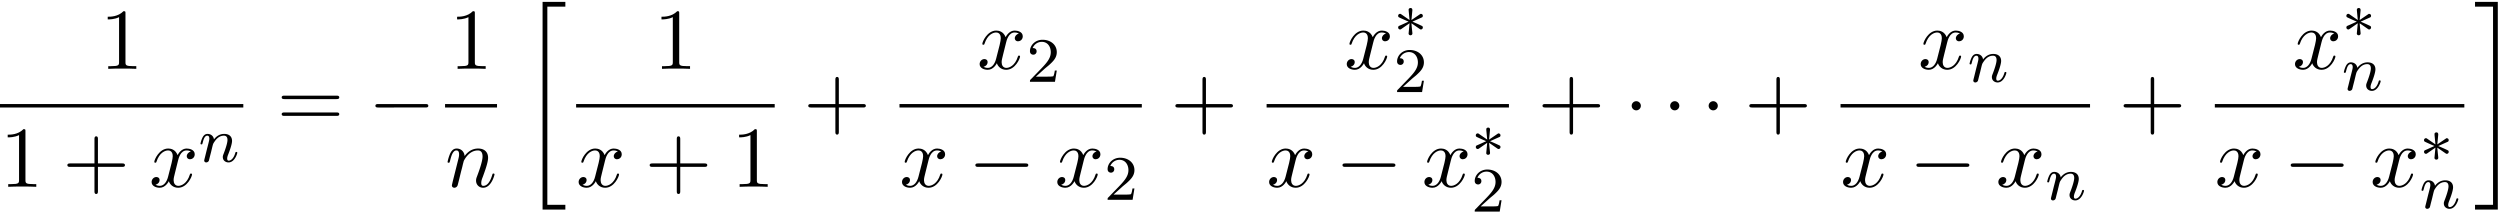 <svg xmlns="http://www.w3.org/2000/svg" xmlns:xlink="http://www.w3.org/1999/xlink" width="527" height="45" viewBox="1873.215 1482.979 315.019 26.899"><defs><path id="g1-3" d="M3.292-1.052c.071.048.095.048.135.048.128 0 .24-.104.24-.247 0-.152-.08-.184-.2-.24a22 22 0 0 0-1.116-.494l.933-.422c.063-.024.215-.096.279-.12.08-.047.103-.127.103-.199 0-.095-.048-.247-.287-.247l-1.147.781.111-1.18c.016-.135 0-.334-.23-.334-.144 0-.256.12-.232.231v.096l.112 1.187-1.06-.733C.86-2.973.837-2.973.797-2.973a.24.24 0 0 0-.24.247c0 .152.08.184.2.24.534.246.725.334 1.116.493L.94-1.57c-.063.024-.215.096-.278.12-.08.047-.104.127-.104.199 0 .143.111.247.239.247.064 0 .08 0 .279-.144l.917-.637-.12 1.283c0 .16.135.231.24.231s.238-.072.238-.231c0-.08-.032-.335-.04-.43-.032-.271-.055-.574-.08-.853z"/><path id="g5-50" d="M2.248-1.626c.127-.12.462-.382.59-.494.494-.454.964-.893.964-1.618 0-.948-.797-1.562-1.794-1.562-.956 0-1.586.725-1.586 1.434 0 .391.311.447.423.447a.41.41 0 0 0 .414-.423c0-.414-.398-.414-.494-.414a1.23 1.23 0 0 1 1.156-.781c.741 0 1.124.63 1.124 1.299 0 .829-.582 1.435-1.523 2.399L.518-.303C.422-.215.422-.199.422 0h3.149l.23-1.427h-.246c-.024.16-.088.558-.184.71-.047.063-.653.063-.78.063H1.17z"/><path id="g3-110" d="M1.594-1.307c.024-.12.104-.423.128-.542.111-.43.111-.438.294-.701.263-.391.638-.742 1.172-.742.287 0 .454.168.454.542 0 .439-.334 1.347-.486 1.738-.103.263-.103.31-.103.414 0 .455.374.678.717.678.78 0 1.108-1.116 1.108-1.22 0-.08-.064-.103-.12-.103-.095 0-.111.055-.135.135-.192.654-.526.965-.83.965-.127 0-.19-.08-.19-.263s.063-.36.143-.558c.12-.303.47-1.22.47-1.666 0-.598-.414-.885-.988-.885-.646 0-1.06.39-1.291.694-.056-.439-.407-.694-.813-.694-.287 0-.486.183-.614.43a3.2 3.2 0 0 0-.27.79c0 .071.055.103.119.103.103 0 .111-.032.167-.239.096-.39.24-.86.574-.86.207 0 .255.199.255.374 0 .143-.04.295-.104.558-.016.064-.135.534-.167.645L.789-.518c-.032.12-.08.319-.08.35C.71.017.861.08.964.08a.39.39 0 0 0 .32-.192c.023-.047.087-.318.127-.486z"/><path id="g2-0" d="M7.19-2.51c.185 0 .38 0 .38-.217s-.195-.218-.38-.218H1.286c-.185 0-.382 0-.382.218s.197.218.382.218z"/><path id="g2-1" d="M2.095-2.727c0-.317-.262-.578-.579-.578s-.578.261-.578.578.262.578.578.578.579-.262.579-.578"/><path id="g4-110" d="M.96-.644c-.033.164-.098.415-.098.47 0 .196.153.294.316.294a.45.45 0 0 0 .404-.305c.01-.022.142-.535.207-.808l.24-.982c.066-.24.131-.48.186-.73.043-.186.13-.502.141-.546.164-.338.742-1.33 1.779-1.33.49 0 .589.403.589.763 0 .676-.535 2.073-.71 2.542-.098.25-.109.381-.109.501 0 .513.382.895.895.895 1.025 0 1.43-1.593 1.43-1.68 0-.11-.1-.11-.132-.11-.109 0-.109.034-.163.197C5.716-.73 5.356-.12 4.822-.12c-.186 0-.262-.11-.262-.36 0-.273.098-.535.196-.775.208-.578.666-1.778.666-2.4 0-.73-.47-1.167-1.255-1.167-.982 0-1.516.698-1.702.95-.054-.612-.501-.95-1.003-.95s-.71.426-.818.622a5.5 5.5 0 0 0-.328 1.058c0 .11.11.11.131.11.11 0 .12-.012.186-.252.185-.774.403-1.298.796-1.298.218 0 .338.142.338.502 0 .23-.032.35-.174.916z"/><path id="g4-120" d="M3.644-3.295c.065-.283.316-1.287 1.08-1.287.054 0 .316 0 .545.142-.305.055-.524.327-.524.59 0 .174.12.38.415.38.24 0 .59-.195.59-.632 0-.567-.645-.72-1.015-.72-.633 0-1.015.578-1.146.83-.273-.72-.862-.83-1.178-.83-1.135 0-1.756 1.407-1.756 1.68 0 .11.109.11.13.11.088 0 .12-.023.142-.12.371-1.157 1.091-1.43 1.462-1.43.207 0 .59.098.59.731 0 .338-.186 1.07-.59 2.596C2.215-.578 1.833-.12 1.353-.12c-.066 0-.317 0-.546-.142.273-.054.513-.283.513-.589 0-.294-.24-.382-.404-.382-.327 0-.6.284-.6.633 0 .502.546.72 1.026.72.72 0 1.113-.764 1.145-.83.131.405.524.83 1.178.83 1.124 0 1.746-1.407 1.746-1.68 0-.11-.098-.11-.131-.11-.098 0-.12.045-.142.12-.36 1.168-1.102 1.43-1.45 1.43-.426 0-.6-.35-.6-.72 0-.24.065-.48.185-.96z"/><path id="g0-20" d="M2.727 25.735h2.87v-.6h-2.27V.164h2.27v-.6h-2.87z"/><path id="g0-21" d="M2.422 25.135H.152v.6h2.87V-.436H.152v.6h2.27z"/><path id="g6-43" d="M4.462-2.51h3.043c.153 0 .36 0 .36-.217s-.207-.218-.36-.218H4.462V-6c0-.153 0-.36-.218-.36s-.219.207-.219.36v3.055H.971c-.153 0-.36 0-.36.218s.207.218.36.218h3.054V.545c0 .153 0 .36.219.36s.218-.207.218-.36z"/><path id="g6-49" d="M3.207-6.982c0-.262 0-.283-.25-.283-.677.698-1.637.698-1.986.698v.338c.218 0 .862 0 1.429-.284v5.651c0 .393-.033.524-1.015.524h-.349V0c.382-.033 1.331-.033 1.768-.033s1.385 0 1.767.033v-.338h-.35c-.981 0-1.014-.12-1.014-.524z"/><path id="g6-61" d="M7.495-3.567c.163 0 .37 0 .37-.218s-.207-.219-.36-.219H.971c-.153 0-.36 0-.36.219s.207.218.37.218zm.01 2.116c.153 0 .36 0 .36-.218s-.207-.218-.37-.218H.982c-.164 0-.371 0-.371.218s.207.218.36.218z"/></defs><g id="page1"><use xlink:href="#g6-49" x="1885.818" y="1491.654"/><path d="M1873.215 1496.089h30.659v.436h-30.659z"/><use xlink:href="#g6-49" x="1873.215" y="1506.517"/><use xlink:href="#g6-43" x="1881.094" y="1506.517"/><use xlink:href="#g4-120" x="1892.003" y="1506.517"/><use xlink:href="#g3-110" x="1898.238" y="1503.366"/><use xlink:href="#g6-61" x="1908.1" y="1499.034"/><use xlink:href="#g2-0" x="1919.615" y="1499.034"/><use xlink:href="#g6-49" x="1929.842" y="1491.654"/><path d="M1929.296 1496.089h6.548v.436h-6.548z"/><use xlink:href="#g4-110" x="1929.296" y="1506.517"/><use xlink:href="#g0-20" x="1938.857" y="1483.652"/><use xlink:href="#g6-49" x="1955.594" y="1491.654"/><path d="M1945.81 1496.089h25.023v.436h-25.023z"/><use xlink:href="#g4-120" x="1945.81" y="1506.517"/><use xlink:href="#g6-43" x="1954.469" y="1506.517"/><use xlink:href="#g6-49" x="1965.378" y="1506.517"/><use xlink:href="#g6-43" x="1974.453" y="1499.034"/><use xlink:href="#g4-120" x="1996.341" y="1491.654"/><use xlink:href="#g5-50" x="2002.576" y="1493.29"/><path d="M1986.557 1496.089h30.535v.436h-30.535z"/><use xlink:href="#g4-120" x="1986.557" y="1506.517"/><use xlink:href="#g2-0" x="1995.216" y="1506.517"/><use xlink:href="#g4-120" x="2006.125" y="1506.517"/><use xlink:href="#g5-50" x="2012.36" y="1508.154"/><use xlink:href="#g6-43" x="2020.712" y="1499.034"/><use xlink:href="#g4-120" x="2042.601" y="1491.654"/><use xlink:href="#g1-3" x="2048.836" y="1487.695"/><use xlink:href="#g5-50" x="2048.836" y="1494.577"/><path d="M2032.817 1496.089h30.535v.436h-30.535z"/><use xlink:href="#g4-120" x="2032.817" y="1506.517"/><use xlink:href="#g2-0" x="2041.476" y="1506.517"/><use xlink:href="#g4-120" x="2052.385" y="1506.517"/><use xlink:href="#g1-3" x="2058.62" y="1502.76"/><use xlink:href="#g5-50" x="2058.62" y="1509.641"/><use xlink:href="#g6-43" x="2066.972" y="1499.034"/><use xlink:href="#g2-1" x="2077.881" y="1499.034"/><use xlink:href="#g2-1" x="2082.729" y="1499.034"/><use xlink:href="#g2-1" x="2087.578" y="1499.034"/><use xlink:href="#g6-43" x="2093.032" y="1499.034"/><use xlink:href="#g4-120" x="2114.921" y="1491.654"/><use xlink:href="#g3-110" x="2121.156" y="1493.29"/><path d="M2105.137 1496.089h31.439v.436h-31.439z"/><use xlink:href="#g4-120" x="2105.137" y="1506.517"/><use xlink:href="#g2-0" x="2113.796" y="1506.517"/><use xlink:href="#g4-120" x="2124.705" y="1506.517"/><use xlink:href="#g3-110" x="2130.94" y="1508.154"/><use xlink:href="#g6-43" x="2140.196" y="1499.034"/><use xlink:href="#g4-120" x="2162.085" y="1491.654"/><use xlink:href="#g1-3" x="2168.319" y="1487.695"/><use xlink:href="#g3-110" x="2168.319" y="1494.351"/><path d="M2152.301 1496.089h31.439v.436h-31.439z"/><use xlink:href="#g4-120" x="2152.301" y="1506.517"/><use xlink:href="#g2-0" x="2160.96" y="1506.517"/><use xlink:href="#g4-120" x="2171.869" y="1506.517"/><use xlink:href="#g1-3" x="2178.104" y="1503.366"/><use xlink:href="#g3-110" x="2178.104" y="1509.214"/><use xlink:href="#g0-21" x="2184.935" y="1483.652"/></g><script type="text/ecmascript">if(window.parent.postMessage)window.parent.postMessage(&quot;13.60587|395.25|33.75|&quot;+window.location,&quot;*&quot;);</script></svg>